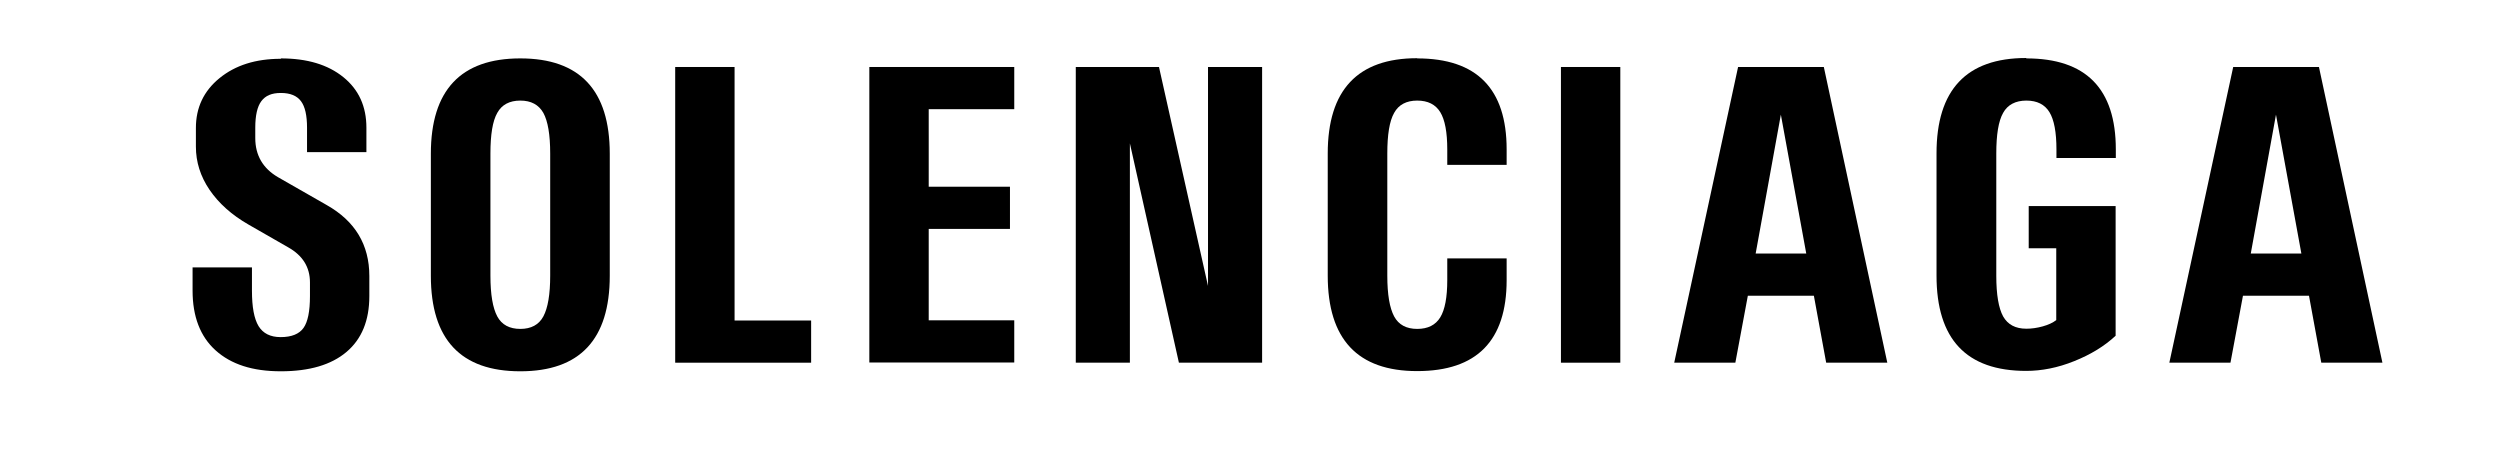 <?xml version="1.0" encoding="UTF-8"?><svg id="Layer_2" xmlns="http://www.w3.org/2000/svg" viewBox="0 0 128 24.07"><path d="M14.38,2.99c1.35,0,2.41.32,3.2.96.79.64,1.18,1.5,1.18,2.59v1.25h-3.04v-1.25c0-.63-.1-1.08-.31-1.36-.21-.28-.55-.42-1.03-.42s-.79.14-1,.42c-.21.28-.31.74-.31,1.36v.53c0,.88.39,1.55,1.16,2l2.5,1.43c1.45.82,2.18,2.03,2.18,3.63v1.03c0,1.25-.39,2.2-1.17,2.86-.78.66-1.9.99-3.36.99s-2.55-.36-3.34-1.07-1.18-1.74-1.18-3.06v-1.19h3.04v1.19c0,.84.11,1.44.34,1.82.23.37.6.56,1.13.56.56,0,.95-.16,1.17-.47.22-.31.33-.85.33-1.63v-.7c0-.78-.37-1.38-1.12-1.8l-2.04-1.17c-.85-.49-1.51-1.08-1.98-1.77-.47-.69-.7-1.43-.7-2.21v-.96c0-1.04.4-1.89,1.21-2.55.81-.66,1.85-.99,3.14-.99Z" style="fill:#000; stroke-width:0px;"/><path d="M26.64,2.99c3.05,0,4.58,1.63,4.58,4.88v6.25c0,3.26-1.53,4.89-4.58,4.89s-4.58-1.63-4.58-4.89v-6.25c0-3.25,1.53-4.88,4.58-4.88ZM26.64,5.15c-.55,0-.95.21-1.18.63-.24.42-.35,1.12-.35,2.08v6.25c0,.97.12,1.66.35,2.09s.63.64,1.18.64.95-.21,1.18-.64.35-1.12.35-2.09v-6.25c0-.97-.12-1.66-.35-2.08-.24-.42-.63-.63-1.18-.63Z" style="fill:#000; stroke-width:0px;"/><path d="M34.57,18.57V3.43h3.04v12.98h3.92v2.16h-6.96Z" style="fill:#000; stroke-width:0px;"/><path d="M44.51,18.57V3.43h7.42v2.16h-4.38v3.97h4.16v2.16h-4.16v4.68h4.38v2.16h-7.42Z" style="fill:#000; stroke-width:0px;"/><path d="M55.08,18.57V3.43h4.26l2.51,11.21V3.43h2.77v15.14h-4.26l-2.51-11.23v11.23h-2.77Z" style="fill:#000; stroke-width:0px;"/><path d="M72.56,2.99c3.05,0,4.58,1.55,4.58,4.66v.79h-3.04v-.79c0-.88-.12-1.52-.36-1.91-.24-.39-.63-.59-1.18-.59s-.95.21-1.18.63c-.24.42-.35,1.12-.35,2.08v6.25c0,.97.12,1.66.35,2.09s.63.64,1.18.64.94-.2,1.18-.59c.24-.39.36-1.03.36-1.91v-1.11h3.04v1.11c0,3.11-1.53,4.66-4.58,4.66s-4.58-1.63-4.58-4.89v-6.25c0-3.25,1.53-4.88,4.58-4.88Z" style="fill:#000; stroke-width:0px;"/><path d="M79.92,18.57V3.43h3.04v15.14h-3.04Z" style="fill:#000; stroke-width:0px;"/><path d="M85.72,18.57l3.27-15.14h4.39l3.25,15.14h-3.13l-.63-3.43h-3.38l-.64,3.43h-3.13ZM89.89,12.98h2.59l-1.3-7.11-1.29,7.11Z" style="fill:#000; stroke-width:0px;"/><path d="M103.75,2.99c3.05,0,4.58,1.55,4.58,4.66v.44h-3.04v-.44c0-.88-.12-1.52-.36-1.91-.24-.39-.63-.59-1.18-.59s-.96.21-1.19.63c-.24.42-.35,1.12-.35,2.08v6.26c0,.97.12,1.66.35,2.08.24.42.63.63,1.19.63.27,0,.55-.04.84-.12s.52-.19.69-.32v-3.68h-1.41v-2.16h4.45v6.64c-.57.53-1.27.96-2.12,1.3-.84.34-1.67.5-2.46.5-3.06,0-4.59-1.62-4.59-4.88v-6.26c0-3.25,1.53-4.88,4.59-4.88Z" style="fill:#000; stroke-width:0px;"/><path d="M111.07,18.57l3.27-15.14h4.39l3.25,15.14h-3.13l-.63-3.43h-3.38l-.64,3.43h-3.13ZM115.24,12.98h2.59l-1.3-7.11-1.29,7.11Z" style="fill:#000; stroke-width:0px;"/></svg>